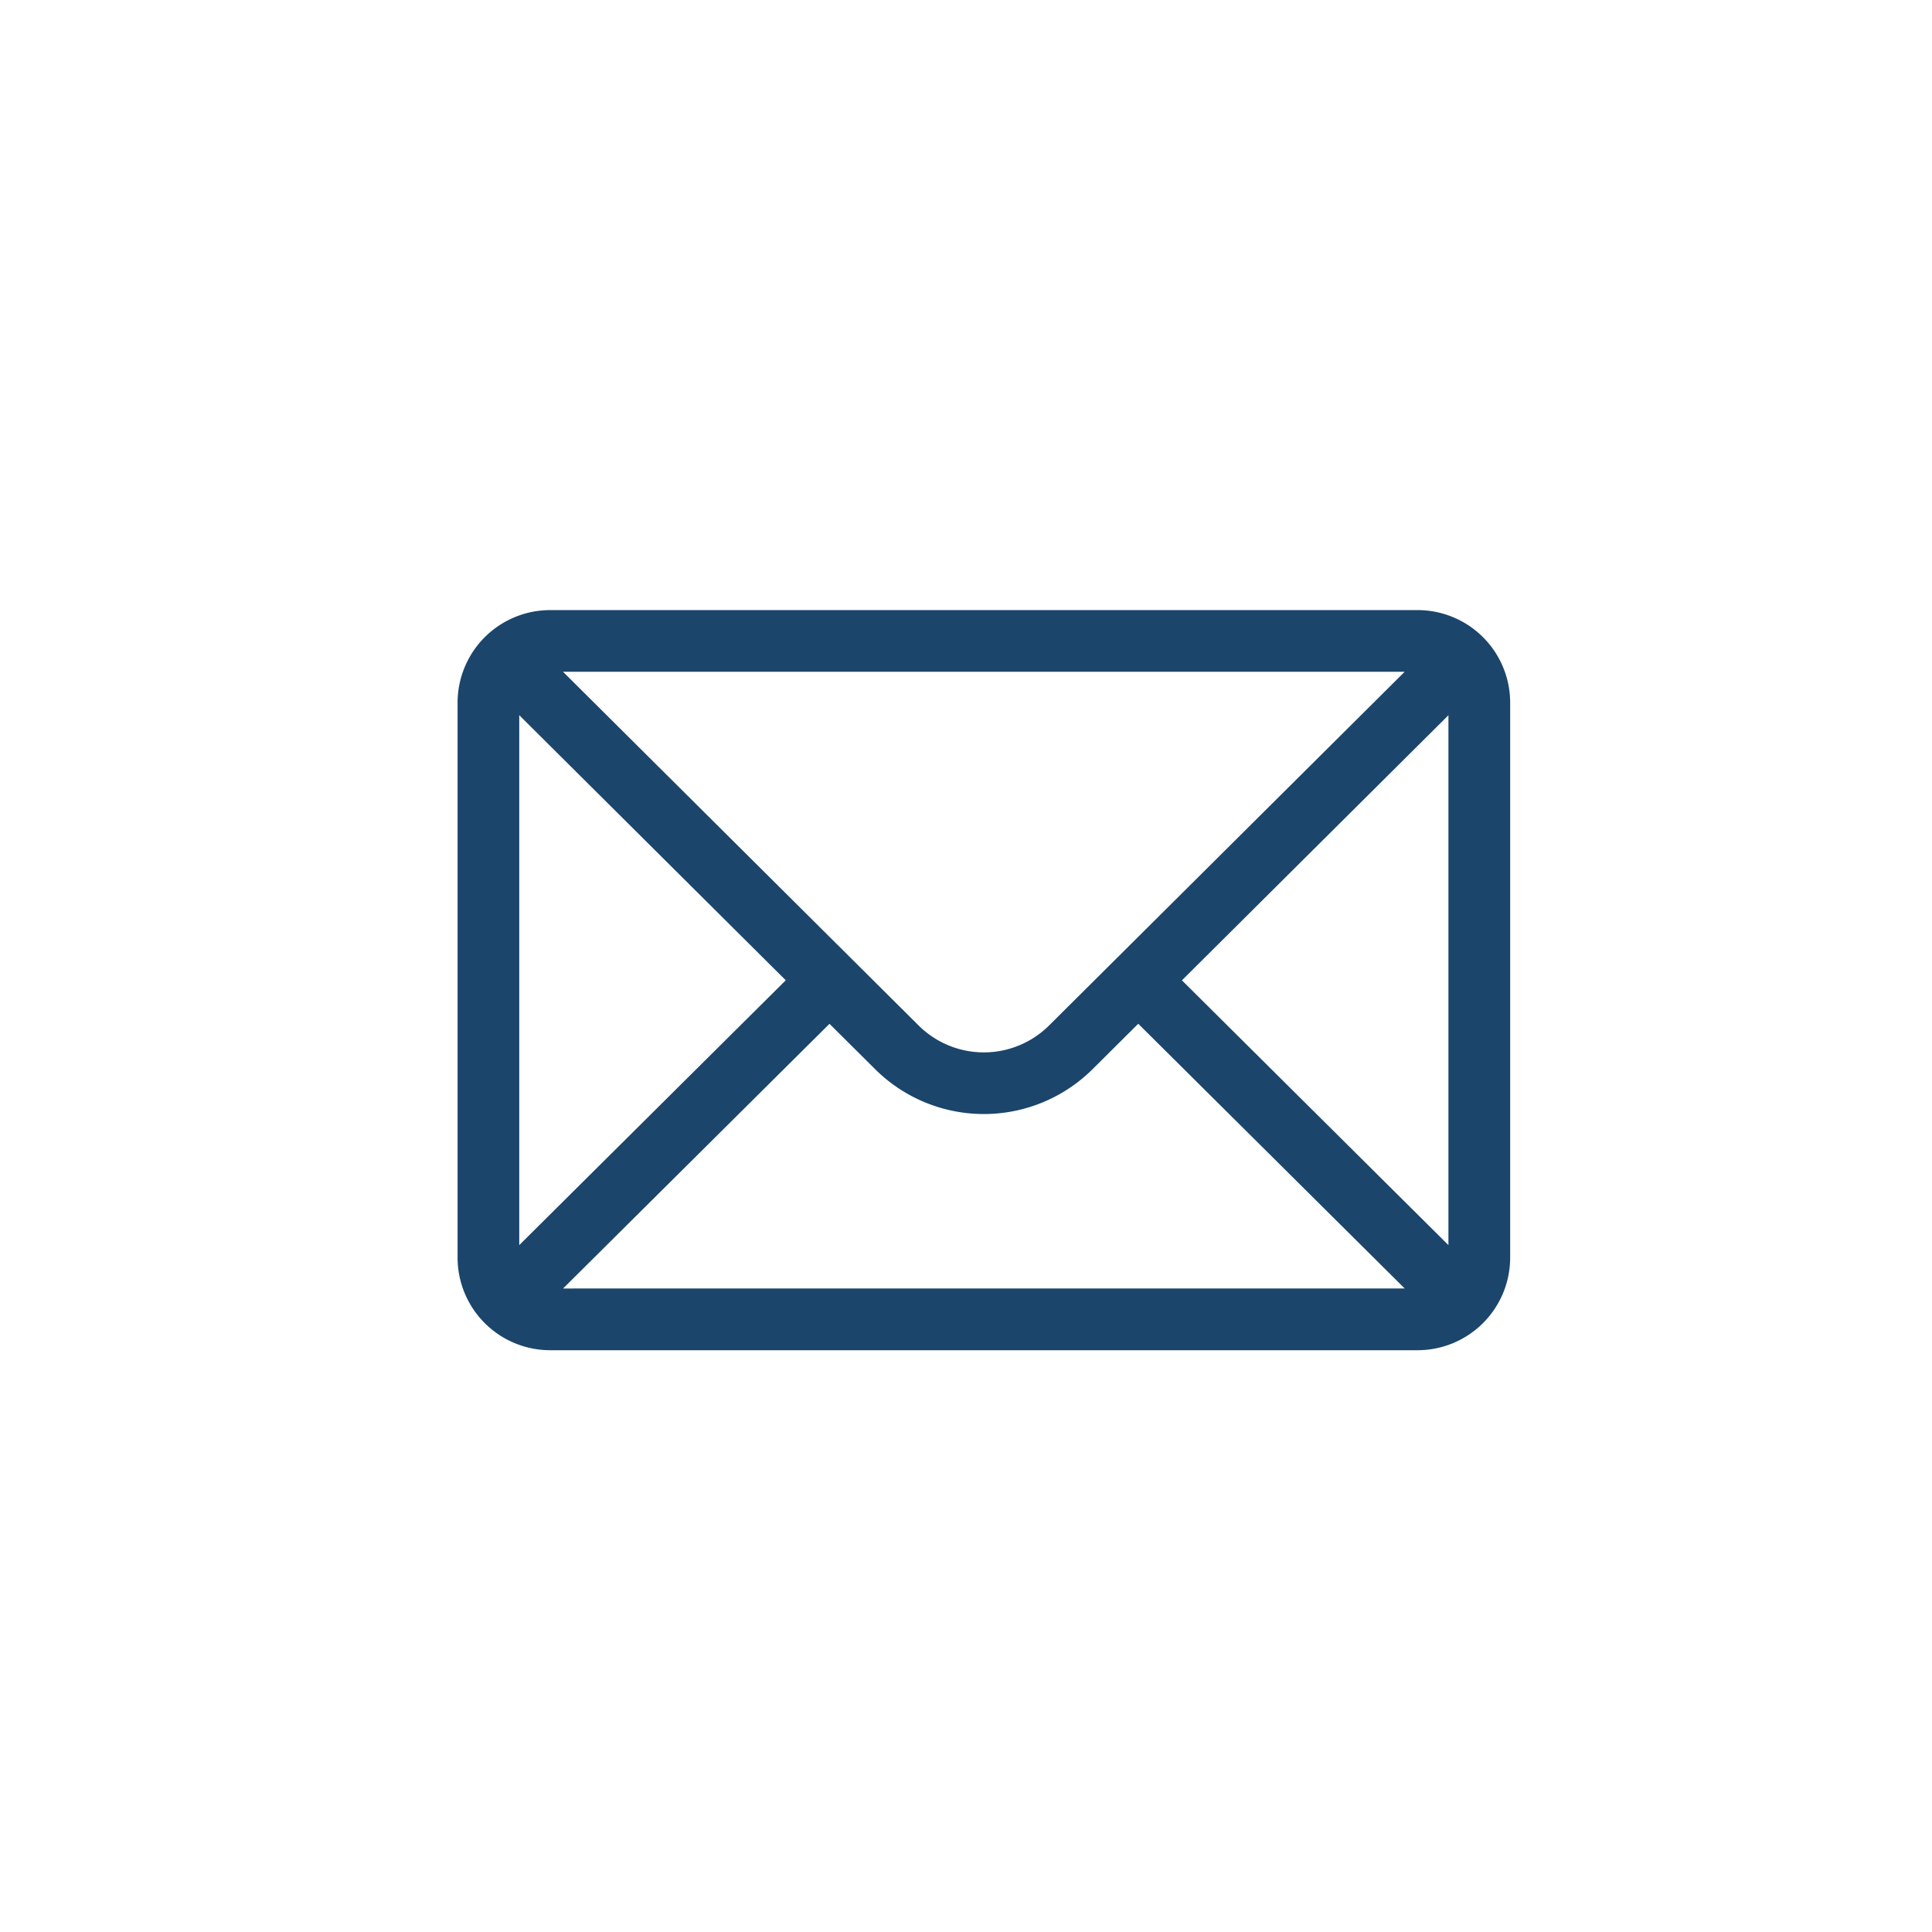 <svg xmlns="http://www.w3.org/2000/svg" width="38" height="38" viewBox="0 0 38 38"><defs><style>.a{fill:none;}.b{fill:#1b456b;}</style></defs><g transform="translate(-1603 -310)"><rect class="a" width="38" height="38" rx="3" transform="translate(1603 310)"/><g transform="translate(1612 246)"><g transform="translate(0 76)"><path class="b" d="M18.883,76H1.82A1.822,1.822,0,0,0,0,77.82V88.737a1.822,1.822,0,0,0,1.82,1.82H18.883a1.822,1.822,0,0,0,1.82-1.82V77.82A1.821,1.821,0,0,0,18.883,76Zm-.255,1.213-6.99,6.953a1.82,1.82,0,0,1-2.574,0L2.074,77.213ZM1.213,88.49V78.067l5.242,5.214Zm.862.853,5.24-5.206.892.887a3.033,3.033,0,0,0,4.288,0l.893-.888,5.24,5.206Zm17.414-.853-5.242-5.208,5.242-5.214Z" transform="translate(0 -76)"/></g></g></g></svg>